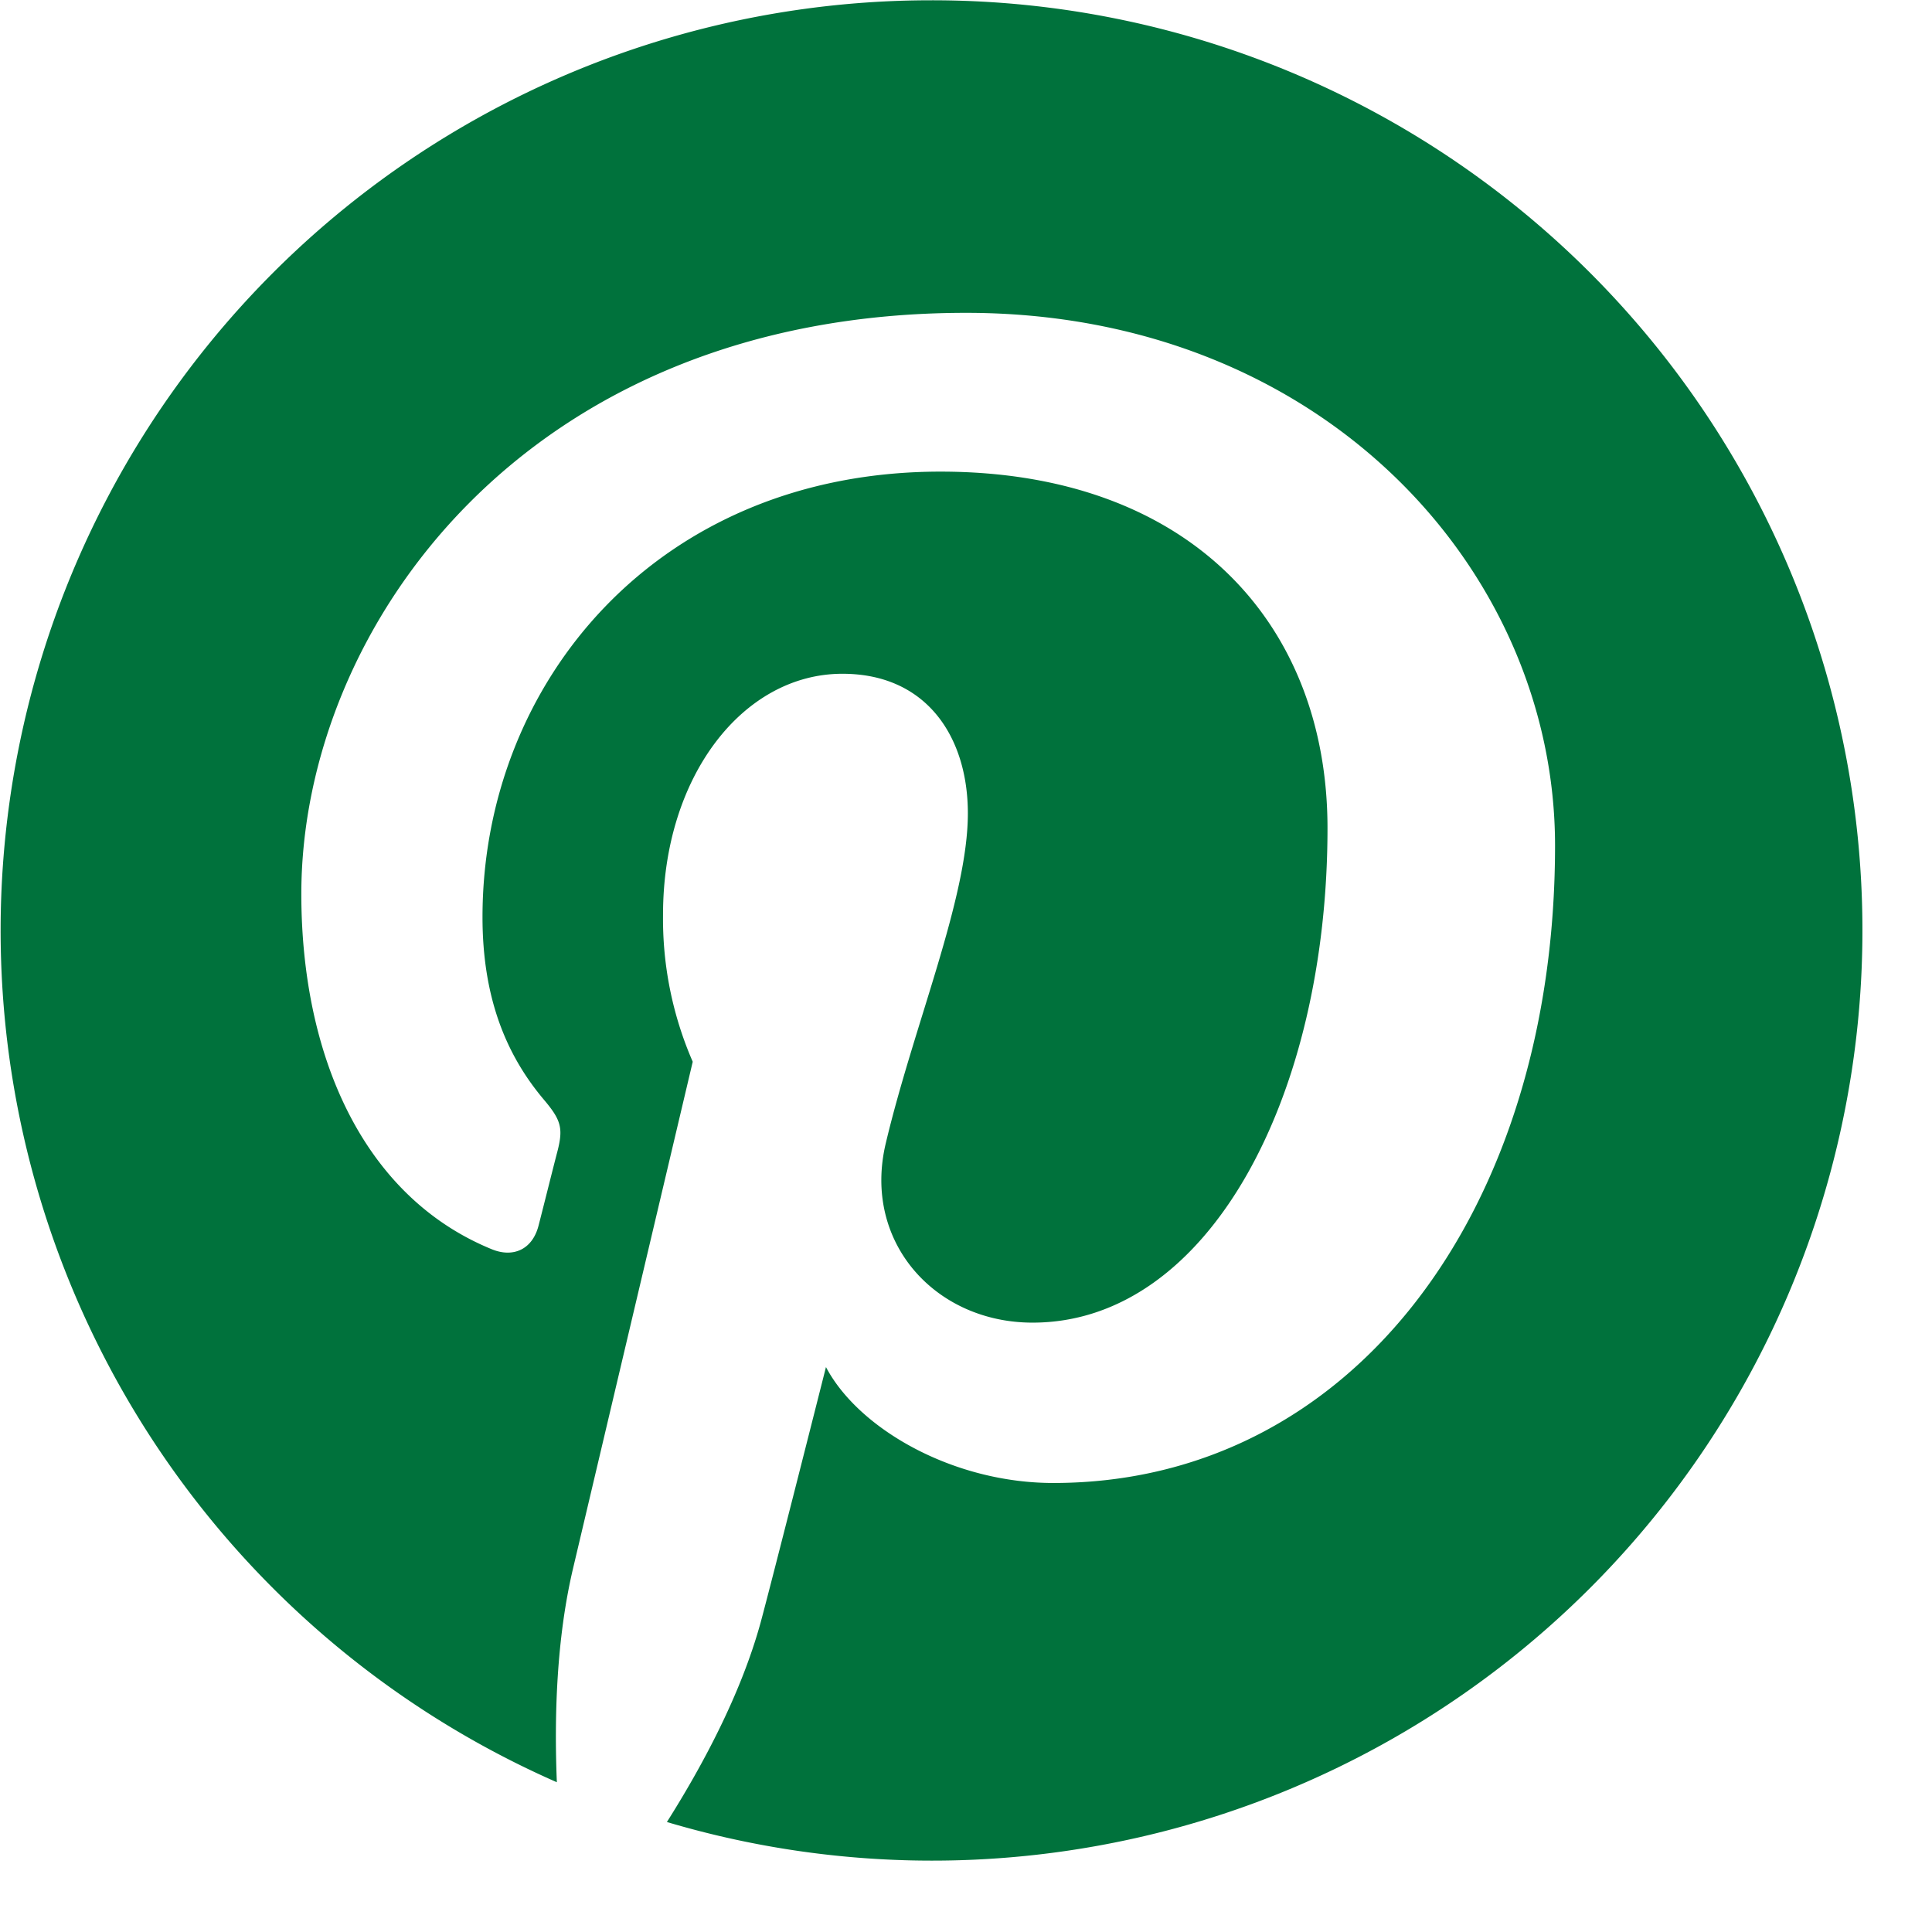 <svg width="27" height="27" viewBox="0 0 27 27" fill="none" xmlns="http://www.w3.org/2000/svg"><path d="M13 .004a13 13 0 0 0-5.218 24.903c-.037-.908-.007-1.998.226-2.986l1.673-7.083a5 5 0 0 1-.415-2.057c0-1.927 1.116-3.365 2.507-3.365 1.181 0 1.753.888 1.753 1.951 0 1.19-.758 2.967-1.148 4.614-.326 1.378.692 2.503 2.052 2.503 2.464 0 4.122-3.163 4.122-6.911 0-2.85-1.919-4.982-5.409-4.982-3.944 0-6.4 2.938-6.4 6.226 0 1.132.334 1.93.857 2.55.24.284.274.398.19.724-.063.24-.206.816-.265 1.042-.087.33-.354.447-.651.326-1.817-.742-2.663-2.731-2.663-4.967 0-3.696 3.115-8.12 9.291-8.12 4.964 0 8.23 3.591 8.23 7.446 0 5.1-2.835 8.907-7.012 8.907-1.404 0-2.724-.758-3.177-1.62 0 0-.757 2.995-.914 3.573-.276 1.002-.815 2.004-1.309 2.785A13.001 13.001 0 0 0 25.502 9.342 13 13 0 0 0 13.001.004" fill="#00723C"/></svg>